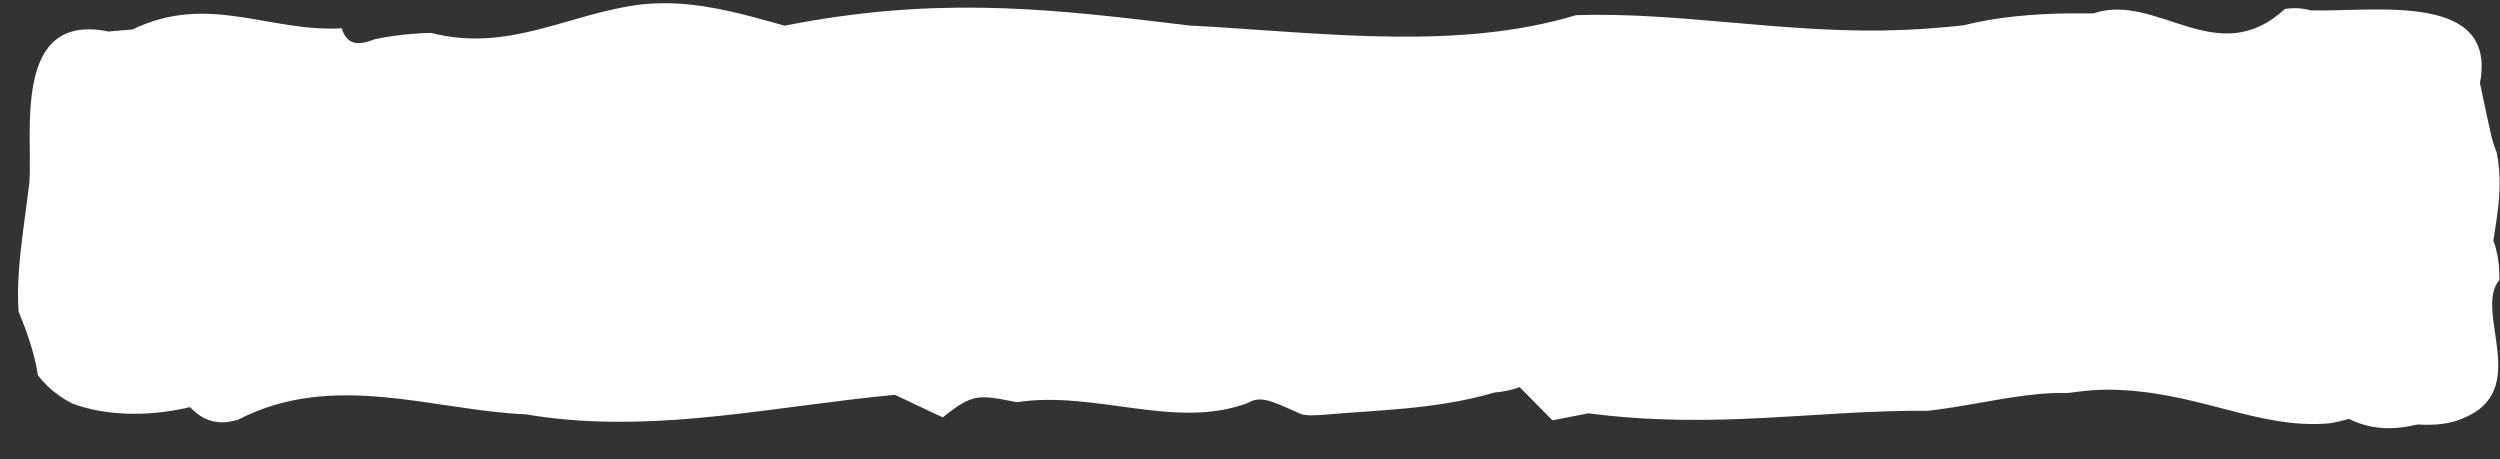 <svg width="49" height="9" viewBox="0 0 49 9" fill="none" xmlns="http://www.w3.org/2000/svg">
<rect x="0" y="0" width="49" height="9" fill="#333333" stroke="none"/>
<path d="M6.705 0.555C5.268 0.637 4.089 -0.144 2.593 0.579C2.447 0.59 2.286 0.602 2.125 0.618C0.247 0.231 0.64 2.573 0.577 3.569C0.542 3.858 0.503 4.147 0.464 4.436C0.389 5.013 0.326 5.583 0.365 6.11C0.416 6.235 0.467 6.36 0.515 6.493C0.609 6.758 0.695 7.039 0.742 7.352C0.797 7.426 0.86 7.496 0.927 7.563C1.065 7.695 1.222 7.809 1.41 7.906C1.544 7.957 1.681 7.996 1.823 8.027C2.396 8.152 3.06 8.136 3.724 7.98C3.814 8.074 3.905 8.144 3.995 8.191C4.109 8.25 4.223 8.273 4.333 8.277C4.443 8.281 4.557 8.257 4.667 8.226C6.529 7.262 8.493 8.043 10.304 8.121C10.457 8.148 10.61 8.168 10.759 8.187C13.038 8.46 15.175 7.965 17.539 7.738C17.696 7.812 17.854 7.887 18.011 7.961C18.168 8.035 18.321 8.109 18.478 8.179C18.973 7.789 19.122 7.738 19.602 7.82C19.696 7.836 19.806 7.859 19.932 7.883C21.46 7.648 23.031 8.429 24.449 7.902C24.575 7.828 24.685 7.812 24.834 7.848C24.987 7.883 25.18 7.972 25.466 8.101C25.596 8.16 25.765 8.136 25.906 8.133C26.951 8.035 28.13 8.035 29.285 7.695C29.457 7.676 29.626 7.652 29.783 7.586L30.428 8.238C30.549 8.215 30.667 8.191 30.789 8.168C30.911 8.144 31.029 8.121 31.135 8.101C33.629 8.425 35.593 8.035 37.789 8.051C37.942 8.035 38.095 8.012 38.249 7.988C39.019 7.871 39.781 7.684 40.527 7.703C40.676 7.684 40.825 7.664 40.971 7.652C41.081 7.645 41.191 7.637 41.301 7.637C43.057 7.645 44.235 8.425 45.657 8.297C45.783 8.277 45.913 8.246 46.042 8.211C46.407 8.394 46.765 8.421 47.118 8.371C47.209 8.359 47.295 8.339 47.382 8.32C47.755 8.343 48.038 8.3 48.254 8.207C49.648 7.664 48.47 6.103 48.988 5.486C48.988 5.353 48.984 5.224 48.965 5.095C48.945 4.966 48.917 4.838 48.87 4.717C48.89 4.58 48.914 4.439 48.933 4.303C48.992 3.885 49.032 3.452 48.933 2.983C48.87 2.831 48.831 2.675 48.796 2.511C48.753 2.316 48.709 2.121 48.67 1.925C48.65 1.828 48.627 1.73 48.607 1.629C48.949 -0.159 46.592 0.231 45.296 0.204C45.123 0.157 44.95 0.149 44.785 0.176C43.453 1.402 42.275 -0.159 41.034 0.262C40.88 0.262 40.731 0.262 40.582 0.262C39.84 0.27 39.133 0.333 38.48 0.497C38.378 0.508 38.276 0.516 38.174 0.528C37.875 0.555 37.589 0.575 37.306 0.586C37.164 0.59 37.023 0.594 36.893 0.598C34.812 0.625 32.847 0.235 30.891 0.297C30.742 0.344 30.593 0.383 30.443 0.418C28.185 0.969 25.623 0.618 23.31 0.5C23.157 0.481 23.007 0.465 22.858 0.446C20.332 0.141 18.207 -0.054 15.375 0.504C15.245 0.465 15.116 0.43 14.986 0.395C14.342 0.215 13.69 0.063 13.026 0.063C12.873 0.063 12.719 0.071 12.566 0.087C11.156 0.258 9.978 1.039 8.45 0.645C8.324 0.645 8.202 0.653 8.08 0.664C7.833 0.684 7.589 0.715 7.342 0.77C7.208 0.821 7.075 0.86 6.965 0.84C6.855 0.821 6.76 0.746 6.701 0.567L6.705 0.555Z" fill="white"/>
</svg>
